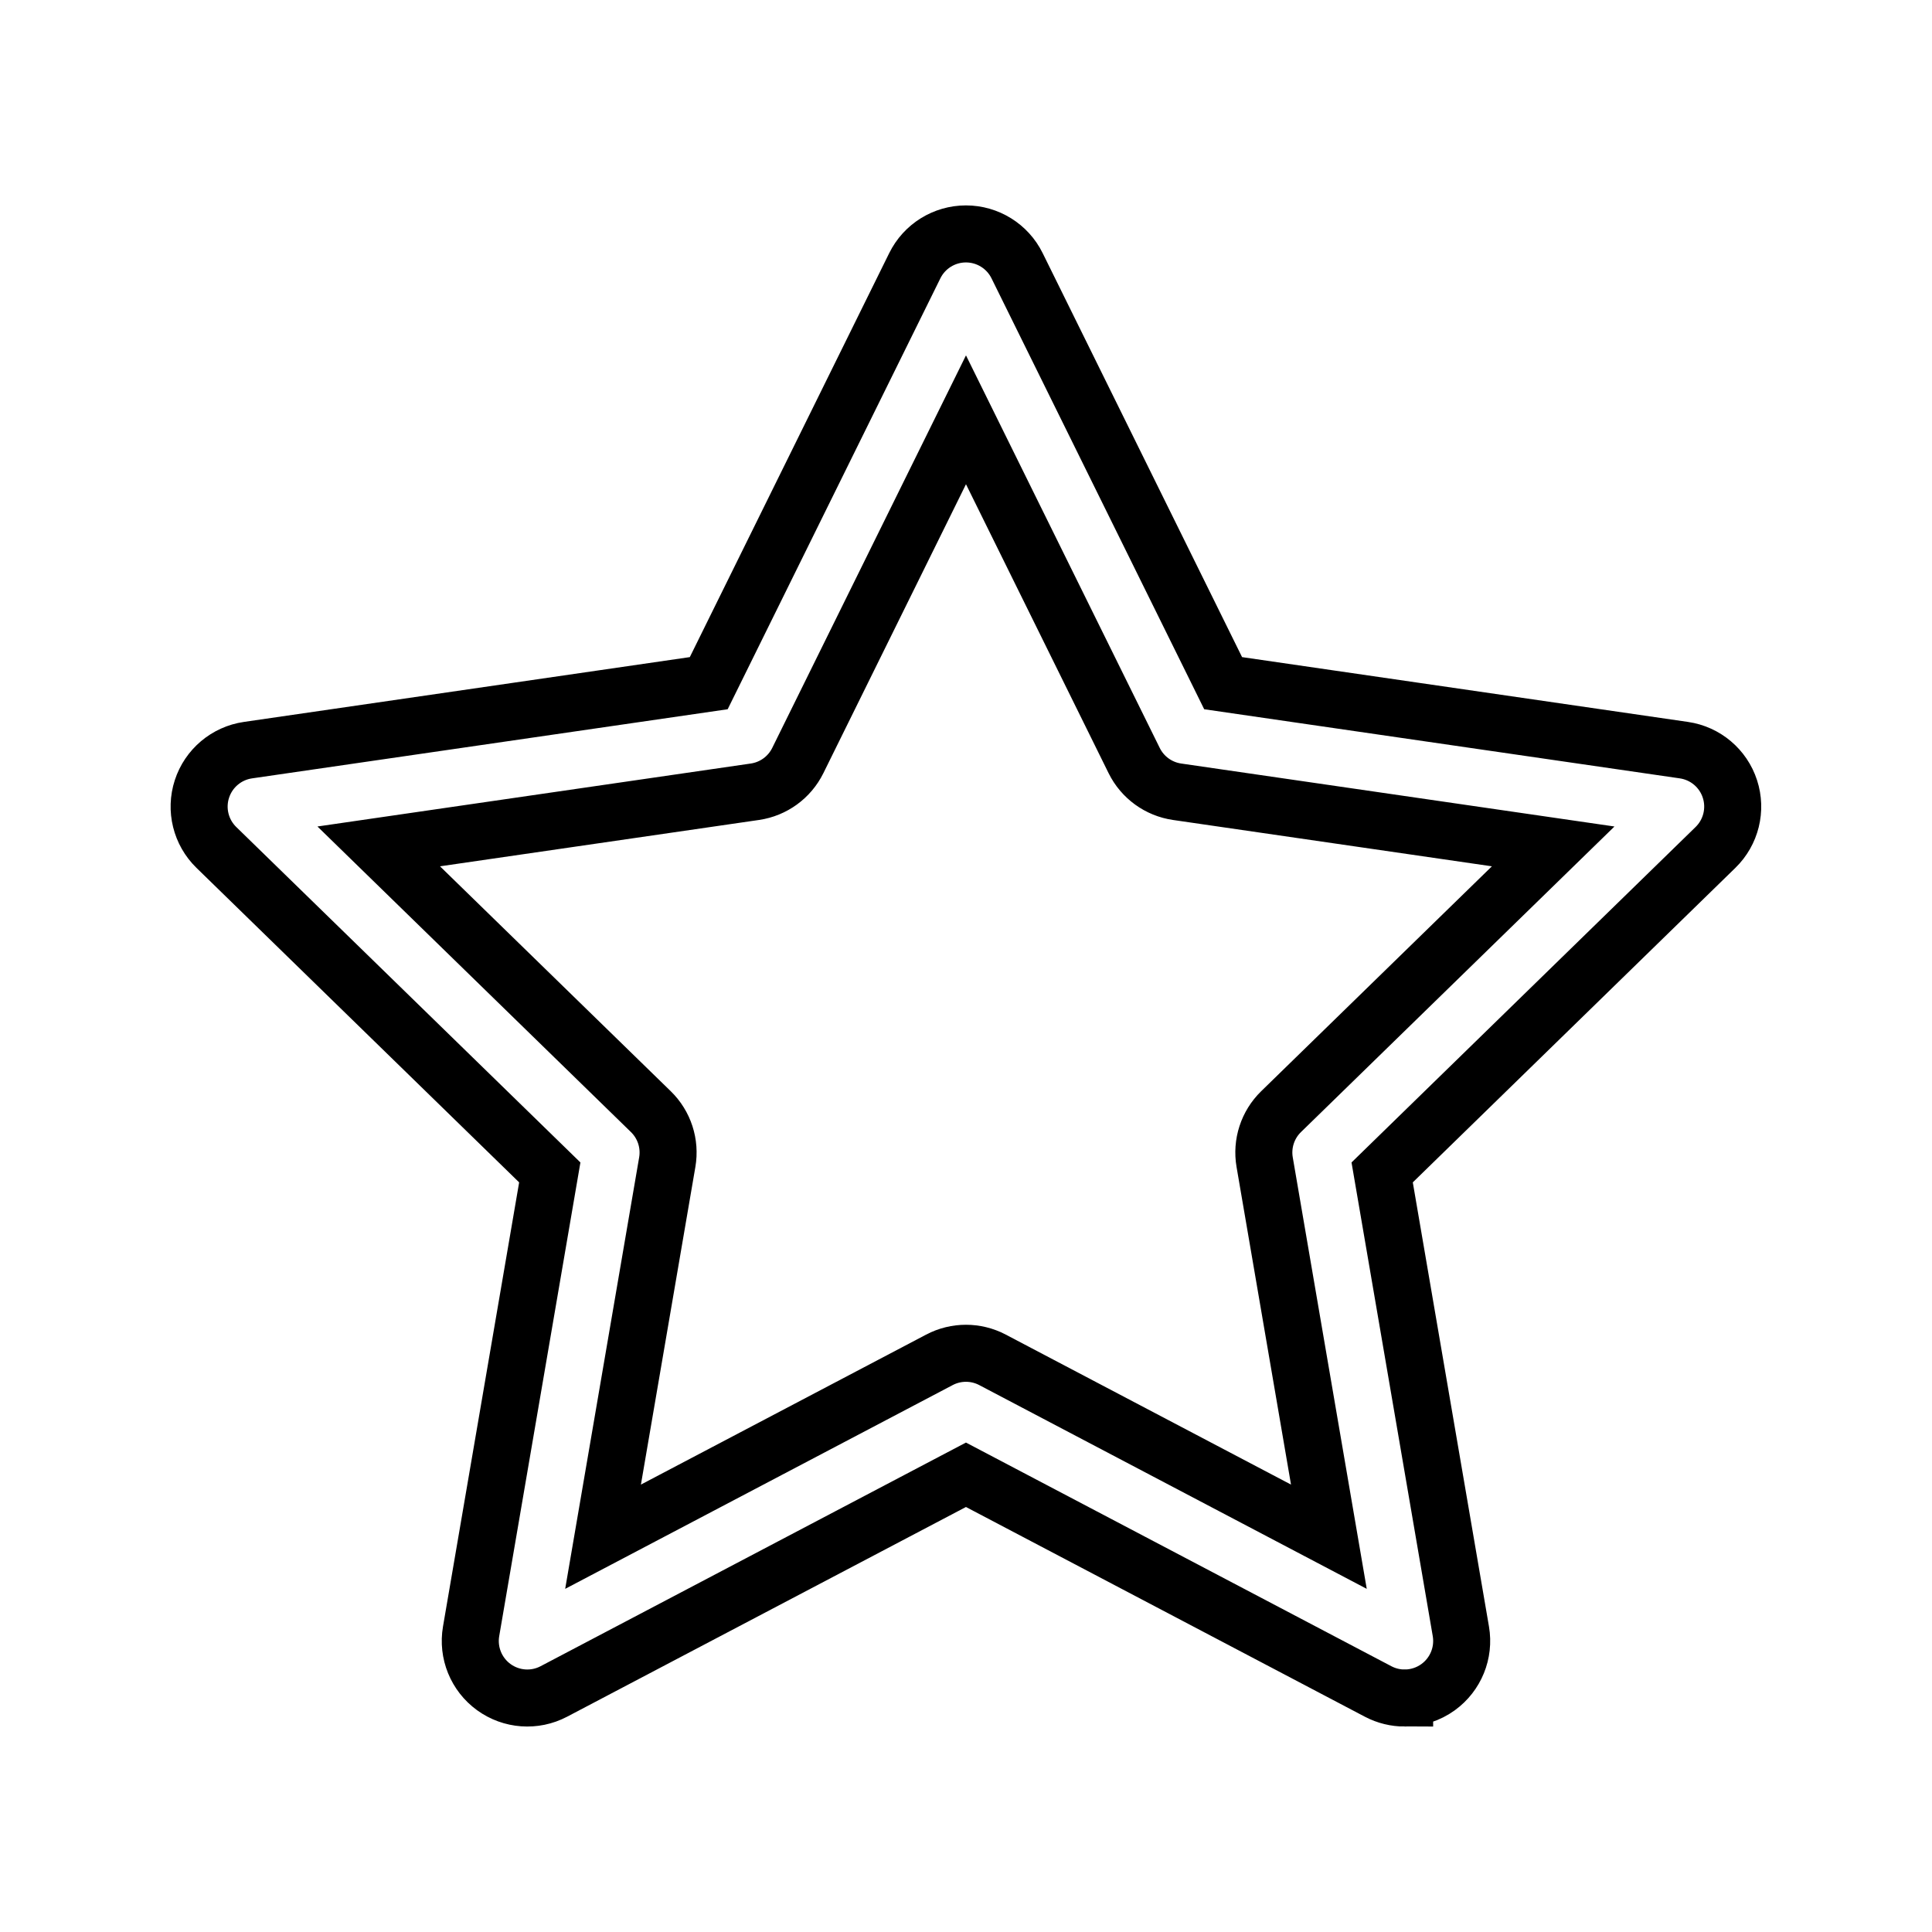 <?xml version="1.0" encoding="UTF-8"?>
<!-- Uploaded to: ICON Repo, www.svgrepo.com, Generator: ICON Repo Mixer Tools -->
<svg width="800px" height="800px" version="1.1" viewBox="144 144 512 512" xmlns="http://www.w3.org/2000/svg">
 <defs>
  <clipPath id="a">
   <path d="m148.09 148.09h503.81v503.81h-503.81z"/>
  </clipPath>
 </defs>
 <g clip-path="url(#a)">
  <path transform="matrix(5.038 0 0 5.038 148.09 148.09)" d="m73.075 88.508c-0.478 0-0.957-0.114-1.396-0.345l-21.679-11.398-21.678 11.398c-1.011 0.532-2.235 0.443-3.159-0.228-0.924-0.671-1.387-1.809-1.194-2.934l4.139-24.141-17.539-17.095c-0.818-0.797-1.112-1.989-0.759-3.075s1.292-1.878 2.421-2.042l24.239-3.523 10.839-21.96c0.505-1.024 1.548-1.672 2.69-1.672 1.142 0 2.185 0.648 2.69 1.672l10.839 21.96 24.237 3.523c1.13 0.164 2.069 0.956 2.421 2.042 0.353 1.086 0.059 2.278-0.759 3.075l-17.534 17.095 4.14 24.141c0.193 1.125-0.27 2.263-1.194 2.934-0.523 0.379-1.142 0.573-1.764 0.573zm-53.965-44.797 14.315 13.953c0.708 0.689 1.03 1.682 0.863 2.655l-3.378 19.704 17.694-9.304c0.874-0.46 1.918-0.46 2.792 0l17.694 9.304-3.378-19.704c-0.167-0.973 0.156-1.966 0.863-2.655l14.314-13.953-19.783-2.875c-0.977-0.142-1.822-0.756-2.258-1.641l-8.847-17.924-8.847 17.924c-0.437 0.885-1.281 1.499-2.258 1.641z" fill="none" stroke="#000000" stroke-miterlimit="10" stroke-width="3"/>
 </g>
</svg>
